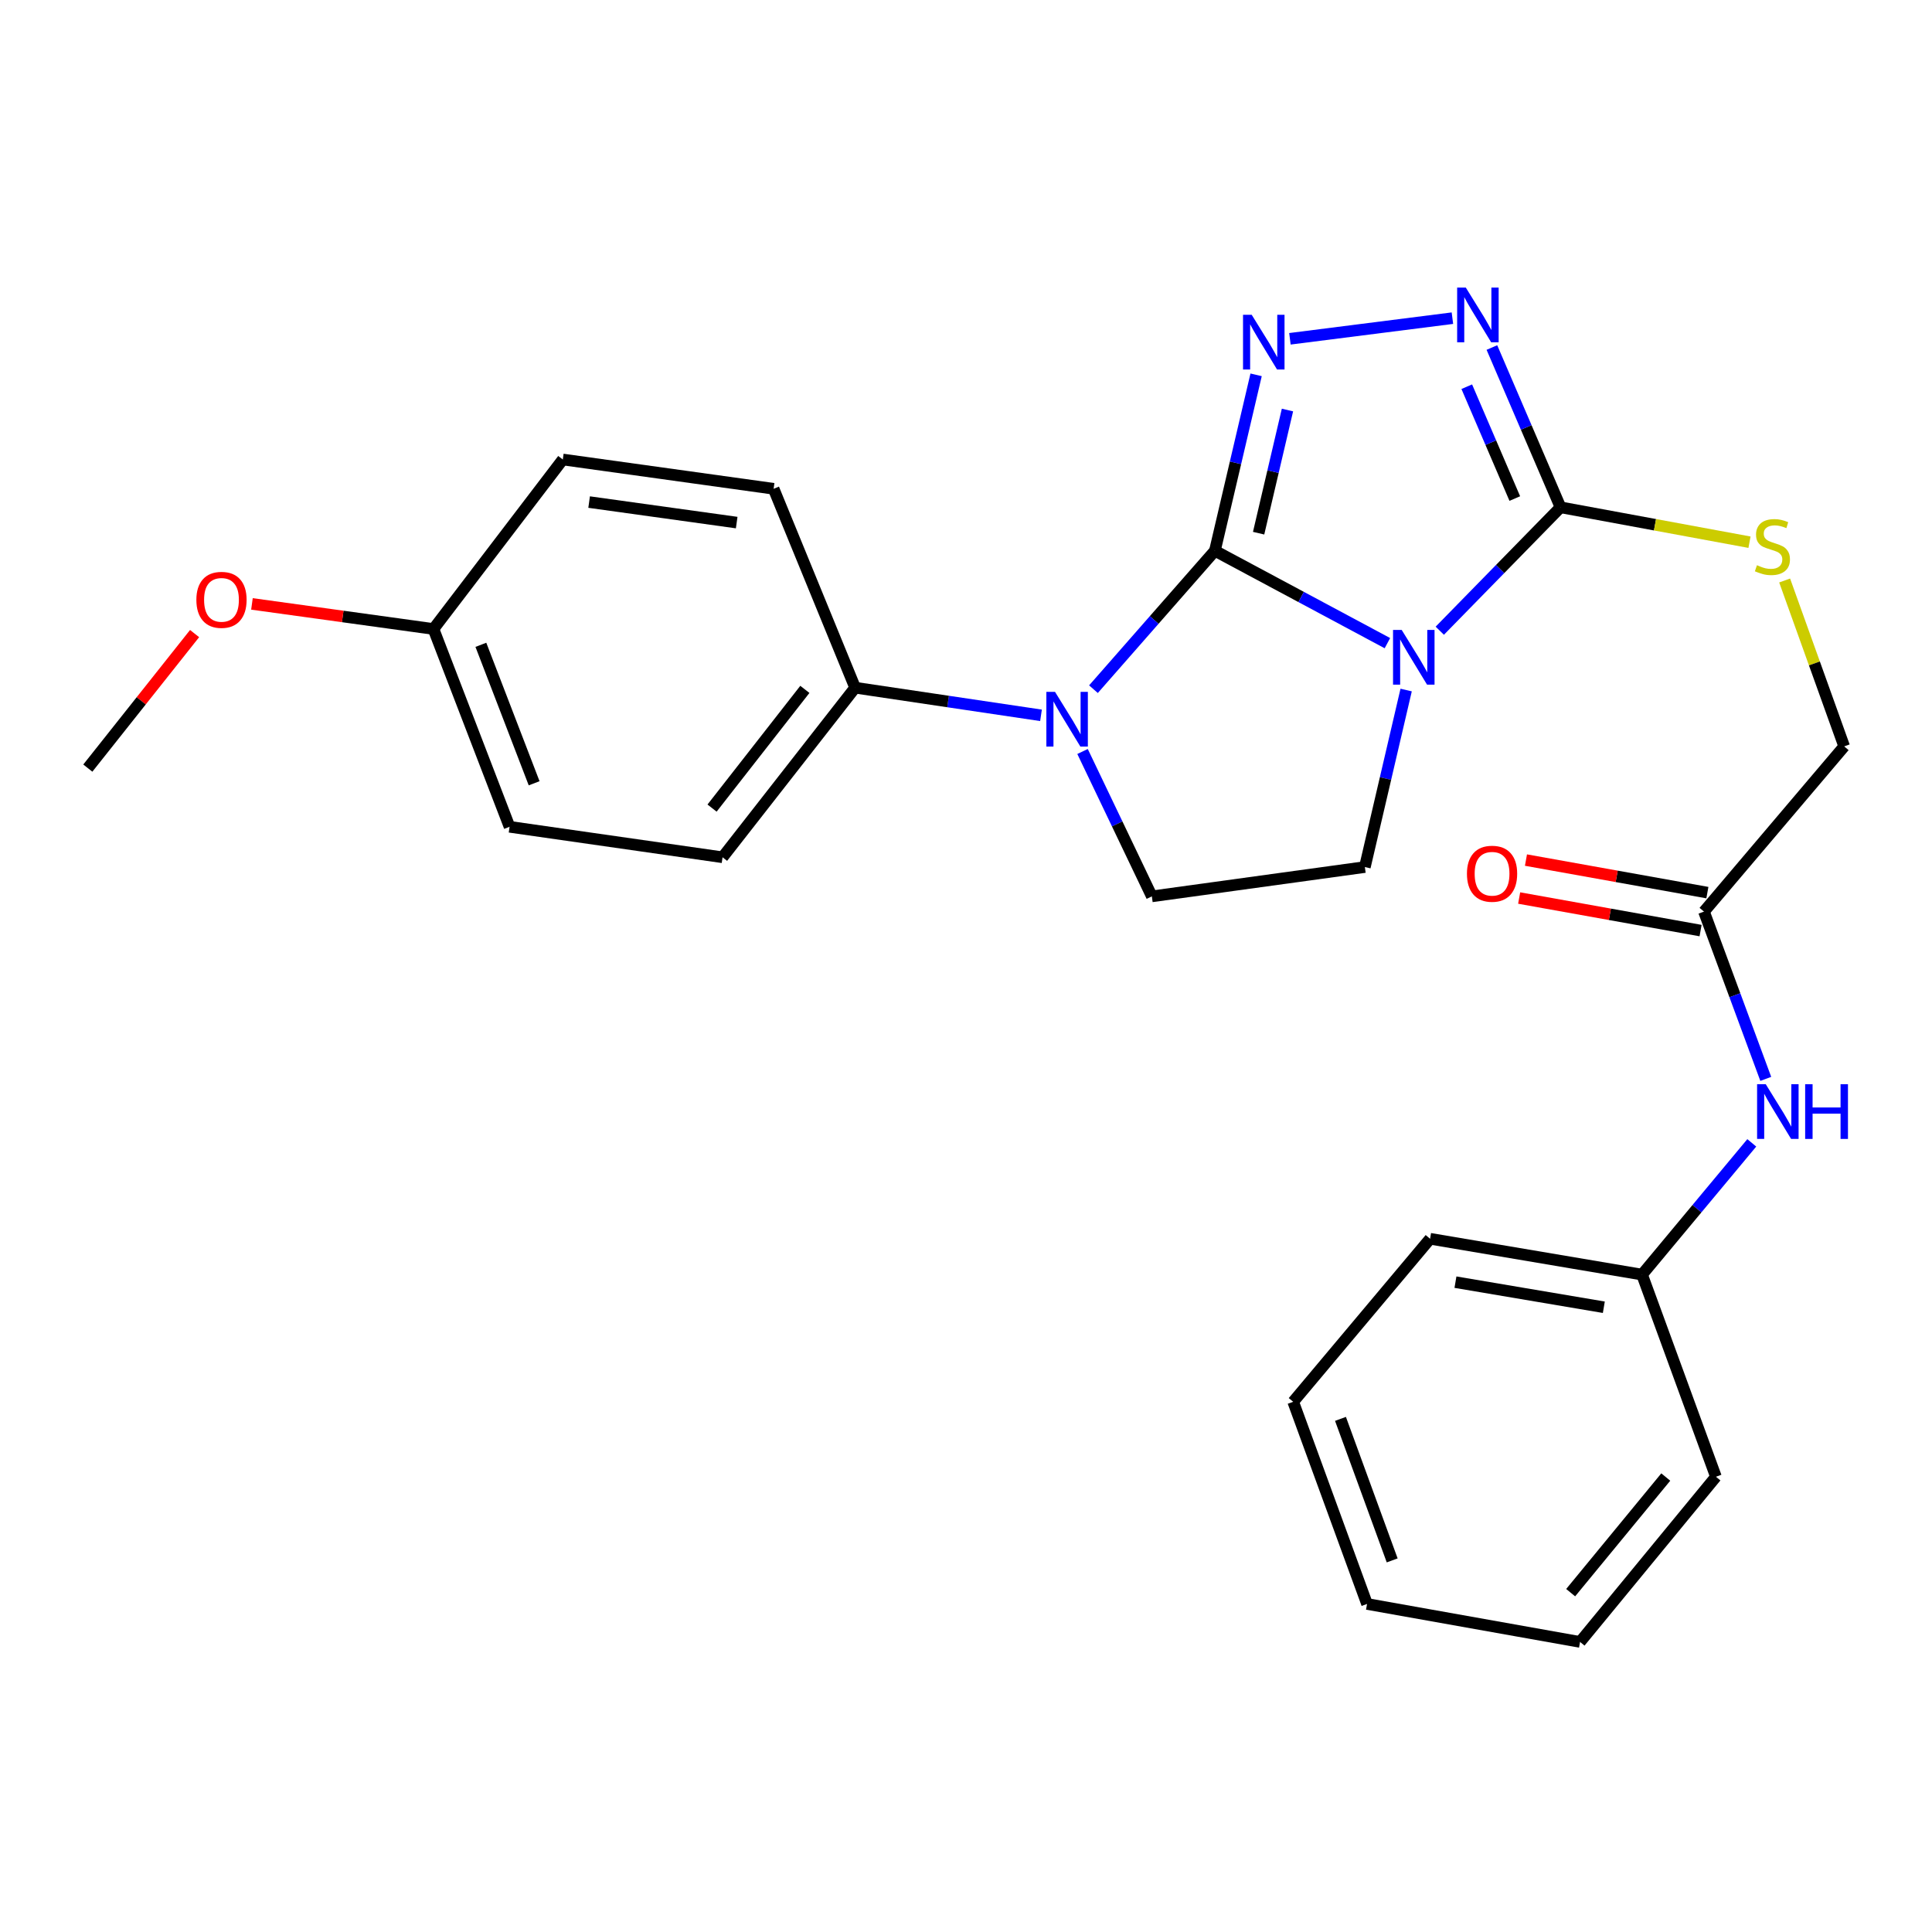 <?xml version='1.0' encoding='iso-8859-1'?>
<svg version='1.1' baseProfile='full'
              xmlns='http://www.w3.org/2000/svg'
                      xmlns:rdkit='http://www.rdkit.org/xml'
                      xmlns:xlink='http://www.w3.org/1999/xlink'
                  xml:space='preserve'
width='1000px' height='1000px' viewBox='0 0 1000 1000'>
<!-- END OF HEADER -->
<rect style='opacity:1.0;fill:#FFFFFF;stroke:none' width='1000' height='1000' x='0' y='0'> </rect>
<path class='bond-0' d='M 628.826,285.084 L 673.471,308.991' style='fill:none;fill-rule:evenodd;stroke:#000000;stroke-width:6px;stroke-linecap:butt;stroke-linejoin:miter;stroke-opacity:1' />
<path class='bond-0' d='M 673.471,308.991 L 718.115,332.897' style='fill:none;fill-rule:evenodd;stroke:#0000FF;stroke-width:6px;stroke-linecap:butt;stroke-linejoin:miter;stroke-opacity:1' />
<path class='bond-1' d='M 628.826,285.084 L 639.494,239.549' style='fill:none;fill-rule:evenodd;stroke:#000000;stroke-width:6px;stroke-linecap:butt;stroke-linejoin:miter;stroke-opacity:1' />
<path class='bond-1' d='M 639.494,239.549 L 650.161,194.014' style='fill:none;fill-rule:evenodd;stroke:#0000FF;stroke-width:6px;stroke-linecap:butt;stroke-linejoin:miter;stroke-opacity:1' />
<path class='bond-1' d='M 651.458,275.976 L 658.925,244.101' style='fill:none;fill-rule:evenodd;stroke:#000000;stroke-width:6px;stroke-linecap:butt;stroke-linejoin:miter;stroke-opacity:1' />
<path class='bond-1' d='M 658.925,244.101 L 666.392,212.226' style='fill:none;fill-rule:evenodd;stroke:#0000FF;stroke-width:6px;stroke-linecap:butt;stroke-linejoin:miter;stroke-opacity:1' />
<path class='bond-2' d='M 628.826,285.084 L 597.4,320.902' style='fill:none;fill-rule:evenodd;stroke:#000000;stroke-width:6px;stroke-linecap:butt;stroke-linejoin:miter;stroke-opacity:1' />
<path class='bond-2' d='M 597.4,320.902 L 565.973,356.72' style='fill:none;fill-rule:evenodd;stroke:#0000FF;stroke-width:6px;stroke-linecap:butt;stroke-linejoin:miter;stroke-opacity:1' />
<path class='bond-3' d='M 745.229,326.458 L 776.477,294.517' style='fill:none;fill-rule:evenodd;stroke:#0000FF;stroke-width:6px;stroke-linecap:butt;stroke-linejoin:miter;stroke-opacity:1' />
<path class='bond-3' d='M 776.477,294.517 L 807.724,262.577' style='fill:none;fill-rule:evenodd;stroke:#000000;stroke-width:6px;stroke-linecap:butt;stroke-linejoin:miter;stroke-opacity:1' />
<path class='bond-5' d='M 727.821,357.159 L 717.136,402.97' style='fill:none;fill-rule:evenodd;stroke:#0000FF;stroke-width:6px;stroke-linecap:butt;stroke-linejoin:miter;stroke-opacity:1' />
<path class='bond-5' d='M 717.136,402.97 L 706.45,448.781' style='fill:none;fill-rule:evenodd;stroke:#000000;stroke-width:6px;stroke-linecap:butt;stroke-linejoin:miter;stroke-opacity:1' />
<path class='bond-4' d='M 667.661,175.362 L 751.767,164.685' style='fill:none;fill-rule:evenodd;stroke:#0000FF;stroke-width:6px;stroke-linecap:butt;stroke-linejoin:miter;stroke-opacity:1' />
<path class='bond-6' d='M 560.322,388.967 L 578.259,426.463' style='fill:none;fill-rule:evenodd;stroke:#0000FF;stroke-width:6px;stroke-linecap:butt;stroke-linejoin:miter;stroke-opacity:1' />
<path class='bond-6' d='M 578.259,426.463 L 596.196,463.96' style='fill:none;fill-rule:evenodd;stroke:#000000;stroke-width:6px;stroke-linecap:butt;stroke-linejoin:miter;stroke-opacity:1' />
<path class='bond-8' d='M 538.82,370.256 L 490.715,363.1' style='fill:none;fill-rule:evenodd;stroke:#0000FF;stroke-width:6px;stroke-linecap:butt;stroke-linejoin:miter;stroke-opacity:1' />
<path class='bond-8' d='M 490.715,363.1 L 442.611,355.945' style='fill:none;fill-rule:evenodd;stroke:#000000;stroke-width:6px;stroke-linecap:butt;stroke-linejoin:miter;stroke-opacity:1' />
<path class='bond-7' d='M 807.724,262.577 L 856.629,271.609' style='fill:none;fill-rule:evenodd;stroke:#000000;stroke-width:6px;stroke-linecap:butt;stroke-linejoin:miter;stroke-opacity:1' />
<path class='bond-7' d='M 856.629,271.609 L 905.534,280.642' style='fill:none;fill-rule:evenodd;stroke:#CCCC00;stroke-width:6px;stroke-linecap:butt;stroke-linejoin:miter;stroke-opacity:1' />
<path class='bond-27' d='M 807.724,262.577 L 789.964,221.228' style='fill:none;fill-rule:evenodd;stroke:#000000;stroke-width:6px;stroke-linecap:butt;stroke-linejoin:miter;stroke-opacity:1' />
<path class='bond-27' d='M 789.964,221.228 L 772.205,179.879' style='fill:none;fill-rule:evenodd;stroke:#0000FF;stroke-width:6px;stroke-linecap:butt;stroke-linejoin:miter;stroke-opacity:1' />
<path class='bond-27' d='M 784.058,258.048 L 771.627,229.104' style='fill:none;fill-rule:evenodd;stroke:#000000;stroke-width:6px;stroke-linecap:butt;stroke-linejoin:miter;stroke-opacity:1' />
<path class='bond-27' d='M 771.627,229.104 L 759.195,200.16' style='fill:none;fill-rule:evenodd;stroke:#0000FF;stroke-width:6px;stroke-linecap:butt;stroke-linejoin:miter;stroke-opacity:1' />
<path class='bond-26' d='M 706.45,448.781 L 596.196,463.96' style='fill:none;fill-rule:evenodd;stroke:#000000;stroke-width:6px;stroke-linecap:butt;stroke-linejoin:miter;stroke-opacity:1' />
<path class='bond-12' d='M 923.729,300.462 L 939.137,343.394' style='fill:none;fill-rule:evenodd;stroke:#CCCC00;stroke-width:6px;stroke-linecap:butt;stroke-linejoin:miter;stroke-opacity:1' />
<path class='bond-12' d='M 939.137,343.394 L 954.545,386.325' style='fill:none;fill-rule:evenodd;stroke:#000000;stroke-width:6px;stroke-linecap:butt;stroke-linejoin:miter;stroke-opacity:1' />
<path class='bond-13' d='M 442.611,355.945 L 373.99,443.725' style='fill:none;fill-rule:evenodd;stroke:#000000;stroke-width:6px;stroke-linecap:butt;stroke-linejoin:miter;stroke-opacity:1' />
<path class='bond-13' d='M 416.594,356.82 L 368.56,418.267' style='fill:none;fill-rule:evenodd;stroke:#000000;stroke-width:6px;stroke-linecap:butt;stroke-linejoin:miter;stroke-opacity:1' />
<path class='bond-14' d='M 442.611,355.945 L 400.423,252.997' style='fill:none;fill-rule:evenodd;stroke:#000000;stroke-width:6px;stroke-linecap:butt;stroke-linejoin:miter;stroke-opacity:1' />
<path class='bond-9' d='M 881.977,471.843 L 954.545,386.325' style='fill:none;fill-rule:evenodd;stroke:#000000;stroke-width:6px;stroke-linecap:butt;stroke-linejoin:miter;stroke-opacity:1' />
<path class='bond-10' d='M 881.977,471.843 L 897.968,515.135' style='fill:none;fill-rule:evenodd;stroke:#000000;stroke-width:6px;stroke-linecap:butt;stroke-linejoin:miter;stroke-opacity:1' />
<path class='bond-10' d='M 897.968,515.135 L 913.958,558.427' style='fill:none;fill-rule:evenodd;stroke:#0000FF;stroke-width:6px;stroke-linecap:butt;stroke-linejoin:miter;stroke-opacity:1' />
<path class='bond-11' d='M 883.74,462.021 L 836.788,453.597' style='fill:none;fill-rule:evenodd;stroke:#000000;stroke-width:6px;stroke-linecap:butt;stroke-linejoin:miter;stroke-opacity:1' />
<path class='bond-11' d='M 836.788,453.597 L 789.836,445.173' style='fill:none;fill-rule:evenodd;stroke:#FF0000;stroke-width:6px;stroke-linecap:butt;stroke-linejoin:miter;stroke-opacity:1' />
<path class='bond-11' d='M 880.215,481.665 L 833.264,473.241' style='fill:none;fill-rule:evenodd;stroke:#000000;stroke-width:6px;stroke-linecap:butt;stroke-linejoin:miter;stroke-opacity:1' />
<path class='bond-11' d='M 833.264,473.241 L 786.312,464.817' style='fill:none;fill-rule:evenodd;stroke:#FF0000;stroke-width:6px;stroke-linecap:butt;stroke-linejoin:miter;stroke-opacity:1' />
<path class='bond-15' d='M 906.722,591.537 L 878.322,625.635' style='fill:none;fill-rule:evenodd;stroke:#0000FF;stroke-width:6px;stroke-linecap:butt;stroke-linejoin:miter;stroke-opacity:1' />
<path class='bond-15' d='M 878.322,625.635 L 849.923,659.733' style='fill:none;fill-rule:evenodd;stroke:#000000;stroke-width:6px;stroke-linecap:butt;stroke-linejoin:miter;stroke-opacity:1' />
<path class='bond-18' d='M 373.99,443.725 L 263.746,427.948' style='fill:none;fill-rule:evenodd;stroke:#000000;stroke-width:6px;stroke-linecap:butt;stroke-linejoin:miter;stroke-opacity:1' />
<path class='bond-17' d='M 400.423,252.997 L 291.31,237.829' style='fill:none;fill-rule:evenodd;stroke:#000000;stroke-width:6px;stroke-linecap:butt;stroke-linejoin:miter;stroke-opacity:1' />
<path class='bond-17' d='M 381.308,270.489 L 304.929,259.872' style='fill:none;fill-rule:evenodd;stroke:#000000;stroke-width:6px;stroke-linecap:butt;stroke-linejoin:miter;stroke-opacity:1' />
<path class='bond-20' d='M 849.923,659.733 L 740.212,641.183' style='fill:none;fill-rule:evenodd;stroke:#000000;stroke-width:6px;stroke-linecap:butt;stroke-linejoin:miter;stroke-opacity:1' />
<path class='bond-20' d='M 830.139,676.629 L 753.341,663.644' style='fill:none;fill-rule:evenodd;stroke:#000000;stroke-width:6px;stroke-linecap:butt;stroke-linejoin:miter;stroke-opacity:1' />
<path class='bond-21' d='M 849.923,659.733 L 888.164,764.366' style='fill:none;fill-rule:evenodd;stroke:#000000;stroke-width:6px;stroke-linecap:butt;stroke-linejoin:miter;stroke-opacity:1' />
<path class='bond-16' d='M 224.363,325.565 L 291.31,237.829' style='fill:none;fill-rule:evenodd;stroke:#000000;stroke-width:6px;stroke-linecap:butt;stroke-linejoin:miter;stroke-opacity:1' />
<path class='bond-19' d='M 224.363,325.565 L 177.387,319.071' style='fill:none;fill-rule:evenodd;stroke:#000000;stroke-width:6px;stroke-linecap:butt;stroke-linejoin:miter;stroke-opacity:1' />
<path class='bond-19' d='M 177.387,319.071 L 130.41,312.577' style='fill:none;fill-rule:evenodd;stroke:#FF0000;stroke-width:6px;stroke-linecap:butt;stroke-linejoin:miter;stroke-opacity:1' />
<path class='bond-28' d='M 224.363,325.565 L 263.746,427.948' style='fill:none;fill-rule:evenodd;stroke:#000000;stroke-width:6px;stroke-linecap:butt;stroke-linejoin:miter;stroke-opacity:1' />
<path class='bond-28' d='M 248.898,333.757 L 276.466,405.425' style='fill:none;fill-rule:evenodd;stroke:#000000;stroke-width:6px;stroke-linecap:butt;stroke-linejoin:miter;stroke-opacity:1' />
<path class='bond-22' d='M 100.718,327.94 L 73.086,362.754' style='fill:none;fill-rule:evenodd;stroke:#FF0000;stroke-width:6px;stroke-linecap:butt;stroke-linejoin:miter;stroke-opacity:1' />
<path class='bond-22' d='M 73.086,362.754 L 45.455,397.568' style='fill:none;fill-rule:evenodd;stroke:#000000;stroke-width:6px;stroke-linecap:butt;stroke-linejoin:miter;stroke-opacity:1' />
<path class='bond-24' d='M 740.212,641.183 L 669.351,725.56' style='fill:none;fill-rule:evenodd;stroke:#000000;stroke-width:6px;stroke-linecap:butt;stroke-linejoin:miter;stroke-opacity:1' />
<path class='bond-23' d='M 888.164,764.366 L 817.836,849.862' style='fill:none;fill-rule:evenodd;stroke:#000000;stroke-width:6px;stroke-linecap:butt;stroke-linejoin:miter;stroke-opacity:1' />
<path class='bond-23' d='M 862.202,764.512 L 812.972,824.359' style='fill:none;fill-rule:evenodd;stroke:#000000;stroke-width:6px;stroke-linecap:butt;stroke-linejoin:miter;stroke-opacity:1' />
<path class='bond-25' d='M 817.836,849.862 L 707.581,830.204' style='fill:none;fill-rule:evenodd;stroke:#000000;stroke-width:6px;stroke-linecap:butt;stroke-linejoin:miter;stroke-opacity:1' />
<path class='bond-29' d='M 669.351,725.56 L 707.581,830.204' style='fill:none;fill-rule:evenodd;stroke:#000000;stroke-width:6px;stroke-linecap:butt;stroke-linejoin:miter;stroke-opacity:1' />
<path class='bond-29' d='M 693.832,734.408 L 720.593,807.659' style='fill:none;fill-rule:evenodd;stroke:#000000;stroke-width:6px;stroke-linecap:butt;stroke-linejoin:miter;stroke-opacity:1' />
<path  class='atom-1' d='M 725.514 326.052
L 734.794 341.052
Q 735.714 342.532, 737.194 345.212
Q 738.674 347.892, 738.754 348.052
L 738.754 326.052
L 742.514 326.052
L 742.514 354.372
L 738.634 354.372
L 728.674 337.972
Q 727.514 336.052, 726.274 333.852
Q 725.074 331.652, 724.714 330.972
L 724.714 354.372
L 721.034 354.372
L 721.034 326.052
L 725.514 326.052
' fill='#0000FF'/>
<path  class='atom-2' d='M 647.868 162.921
L 657.148 177.921
Q 658.068 179.401, 659.548 182.081
Q 661.028 184.761, 661.108 184.921
L 661.108 162.921
L 664.868 162.921
L 664.868 191.241
L 660.988 191.241
L 651.028 174.841
Q 649.868 172.921, 648.628 170.721
Q 647.428 168.521, 647.068 167.841
L 647.068 191.241
L 643.388 191.241
L 643.388 162.921
L 647.868 162.921
' fill='#0000FF'/>
<path  class='atom-3' d='M 546.073 358.106
L 555.353 373.106
Q 556.273 374.586, 557.753 377.266
Q 559.233 379.946, 559.313 380.106
L 559.313 358.106
L 563.073 358.106
L 563.073 386.426
L 559.193 386.426
L 549.233 370.026
Q 548.073 368.106, 546.833 365.906
Q 545.633 363.706, 545.273 363.026
L 545.273 386.426
L 541.593 386.426
L 541.593 358.106
L 546.073 358.106
' fill='#0000FF'/>
<path  class='atom-5' d='M 758.699 148.85
L 767.979 163.85
Q 768.899 165.33, 770.379 168.01
Q 771.859 170.69, 771.939 170.85
L 771.939 148.85
L 775.699 148.85
L 775.699 177.17
L 771.819 177.17
L 761.859 160.77
Q 760.699 158.85, 759.459 156.65
Q 758.259 154.45, 757.899 153.77
L 757.899 177.17
L 754.219 177.17
L 754.219 148.85
L 758.699 148.85
' fill='#0000FF'/>
<path  class='atom-8' d='M 909.402 292.554
Q 909.722 292.674, 911.042 293.234
Q 912.362 293.794, 913.802 294.154
Q 915.282 294.474, 916.722 294.474
Q 919.402 294.474, 920.962 293.194
Q 922.522 291.874, 922.522 289.594
Q 922.522 288.034, 921.722 287.074
Q 920.962 286.114, 919.762 285.594
Q 918.562 285.074, 916.562 284.474
Q 914.042 283.714, 912.522 282.994
Q 911.042 282.274, 909.962 280.754
Q 908.922 279.234, 908.922 276.674
Q 908.922 273.114, 911.322 270.914
Q 913.762 268.714, 918.562 268.714
Q 921.842 268.714, 925.562 270.274
L 924.642 273.354
Q 921.242 271.954, 918.682 271.954
Q 915.922 271.954, 914.402 273.114
Q 912.882 274.234, 912.922 276.194
Q 912.922 277.714, 913.682 278.634
Q 914.482 279.554, 915.602 280.074
Q 916.762 280.594, 918.682 281.194
Q 921.242 281.994, 922.762 282.794
Q 924.282 283.594, 925.362 285.234
Q 926.482 286.834, 926.482 289.594
Q 926.482 293.514, 923.842 295.634
Q 921.242 297.714, 916.882 297.714
Q 914.362 297.714, 912.442 297.154
Q 910.562 296.634, 908.322 295.714
L 909.402 292.554
' fill='#CCCC00'/>
<path  class='atom-11' d='M 913.947 561.186
L 923.227 576.186
Q 924.147 577.666, 925.627 580.346
Q 927.107 583.026, 927.187 583.186
L 927.187 561.186
L 930.947 561.186
L 930.947 589.506
L 927.067 589.506
L 917.107 573.106
Q 915.947 571.186, 914.707 568.986
Q 913.507 566.786, 913.147 566.106
L 913.147 589.506
L 909.467 589.506
L 909.467 561.186
L 913.947 561.186
' fill='#0000FF'/>
<path  class='atom-11' d='M 934.347 561.186
L 938.187 561.186
L 938.187 573.226
L 952.667 573.226
L 952.667 561.186
L 956.507 561.186
L 956.507 589.506
L 952.667 589.506
L 952.667 576.426
L 938.187 576.426
L 938.187 589.506
L 934.347 589.506
L 934.347 561.186
' fill='#0000FF'/>
<path  class='atom-12' d='M 759.288 452.243
Q 759.288 445.443, 762.648 441.643
Q 766.008 437.843, 772.288 437.843
Q 778.568 437.843, 781.928 441.643
Q 785.288 445.443, 785.288 452.243
Q 785.288 459.123, 781.888 463.043
Q 778.488 466.923, 772.288 466.923
Q 766.048 466.923, 762.648 463.043
Q 759.288 459.163, 759.288 452.243
M 772.288 463.723
Q 776.608 463.723, 778.928 460.843
Q 781.288 457.923, 781.288 452.243
Q 781.288 446.683, 778.928 443.883
Q 776.608 441.043, 772.288 441.043
Q 767.968 441.043, 765.608 443.843
Q 763.288 446.643, 763.288 452.243
Q 763.288 457.963, 765.608 460.843
Q 767.968 463.723, 772.288 463.723
' fill='#FF0000'/>
<path  class='atom-20' d='M 101.641 310.477
Q 101.641 303.677, 105.001 299.877
Q 108.361 296.077, 114.641 296.077
Q 120.921 296.077, 124.281 299.877
Q 127.641 303.677, 127.641 310.477
Q 127.641 317.357, 124.241 321.277
Q 120.841 325.157, 114.641 325.157
Q 108.401 325.157, 105.001 321.277
Q 101.641 317.397, 101.641 310.477
M 114.641 321.957
Q 118.961 321.957, 121.281 319.077
Q 123.641 316.157, 123.641 310.477
Q 123.641 304.917, 121.281 302.117
Q 118.961 299.277, 114.641 299.277
Q 110.321 299.277, 107.961 302.077
Q 105.641 304.877, 105.641 310.477
Q 105.641 316.197, 107.961 319.077
Q 110.321 321.957, 114.641 321.957
' fill='#FF0000'/>
</svg>

